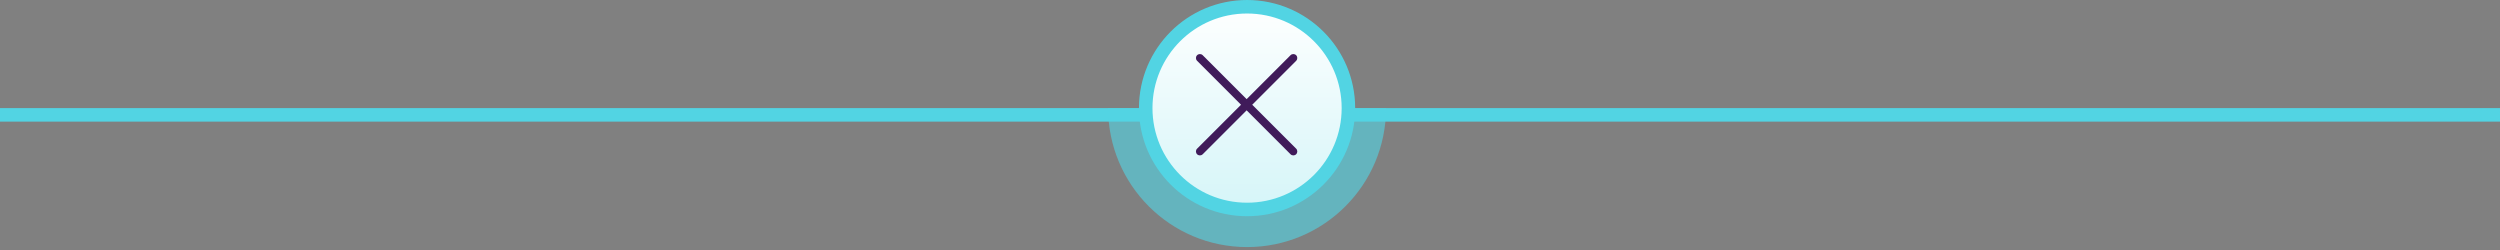 <?xml version="1.0" encoding="UTF-8"?> <svg xmlns="http://www.w3.org/2000/svg" width="370" height="37" viewBox="0 0 370 37" fill="none"><rect x="0" y="0" width="370" height="37" fill="#808080" stroke="none"/> <line x1="370" y1="17" x2="-8.74228e-08" y2="17" stroke="#52D4E3" stroke-width="2"></line> <path fill-rule="evenodd" clip-rule="evenodd" d="M164 16C164 27.359 173.209 36.568 184.568 36.568C195.927 36.568 205.136 27.359 205.136 16H164Z" fill="#52D4E3" fill-opacity="0.62"></path> <circle cx="184.566" cy="16" r="15" fill="#D4F5F8"></circle> <circle cx="184.566" cy="16" r="15" fill="url(#paint0_linear)"></circle> <circle cx="184.566" cy="16" r="15" stroke="#52D4E3" stroke-width="2"></circle> <g clip-path="url(#clip0)"> <path d="M185.328 15.501L191.828 9.001C192.057 8.772 192.057 8.401 191.828 8.172C191.599 7.944 191.228 7.944 190.999 8.172L184.5 14.672L178 8.172C177.771 7.944 177.4 7.944 177.171 8.172C176.942 8.401 176.942 8.772 177.171 9.001L183.671 15.501L177.171 22C176.942 22.229 176.942 22.6 177.171 22.829C177.286 22.944 177.436 23.001 177.585 23.001C177.735 23.001 177.885 22.944 178 22.829L184.5 16.329L190.999 22.829C191.114 22.944 191.264 23.001 191.414 23.001C191.564 23.001 191.713 22.944 191.828 22.829C192.057 22.6 192.057 22.229 191.828 22L185.328 15.501Z" fill="#401B5A"></path> </g> <defs> <linearGradient id="paint0_linear" x1="184.566" y1="0" x2="184.566" y2="32" gradientUnits="userSpaceOnUse"> <stop stop-color="white"></stop> <stop offset="1" stop-color="white" stop-opacity="0"></stop> </linearGradient> <clipPath id="clip0"> <rect width="15" height="15" fill="white" transform="translate(177 8)"></rect> </clipPath> </defs> </svg> 